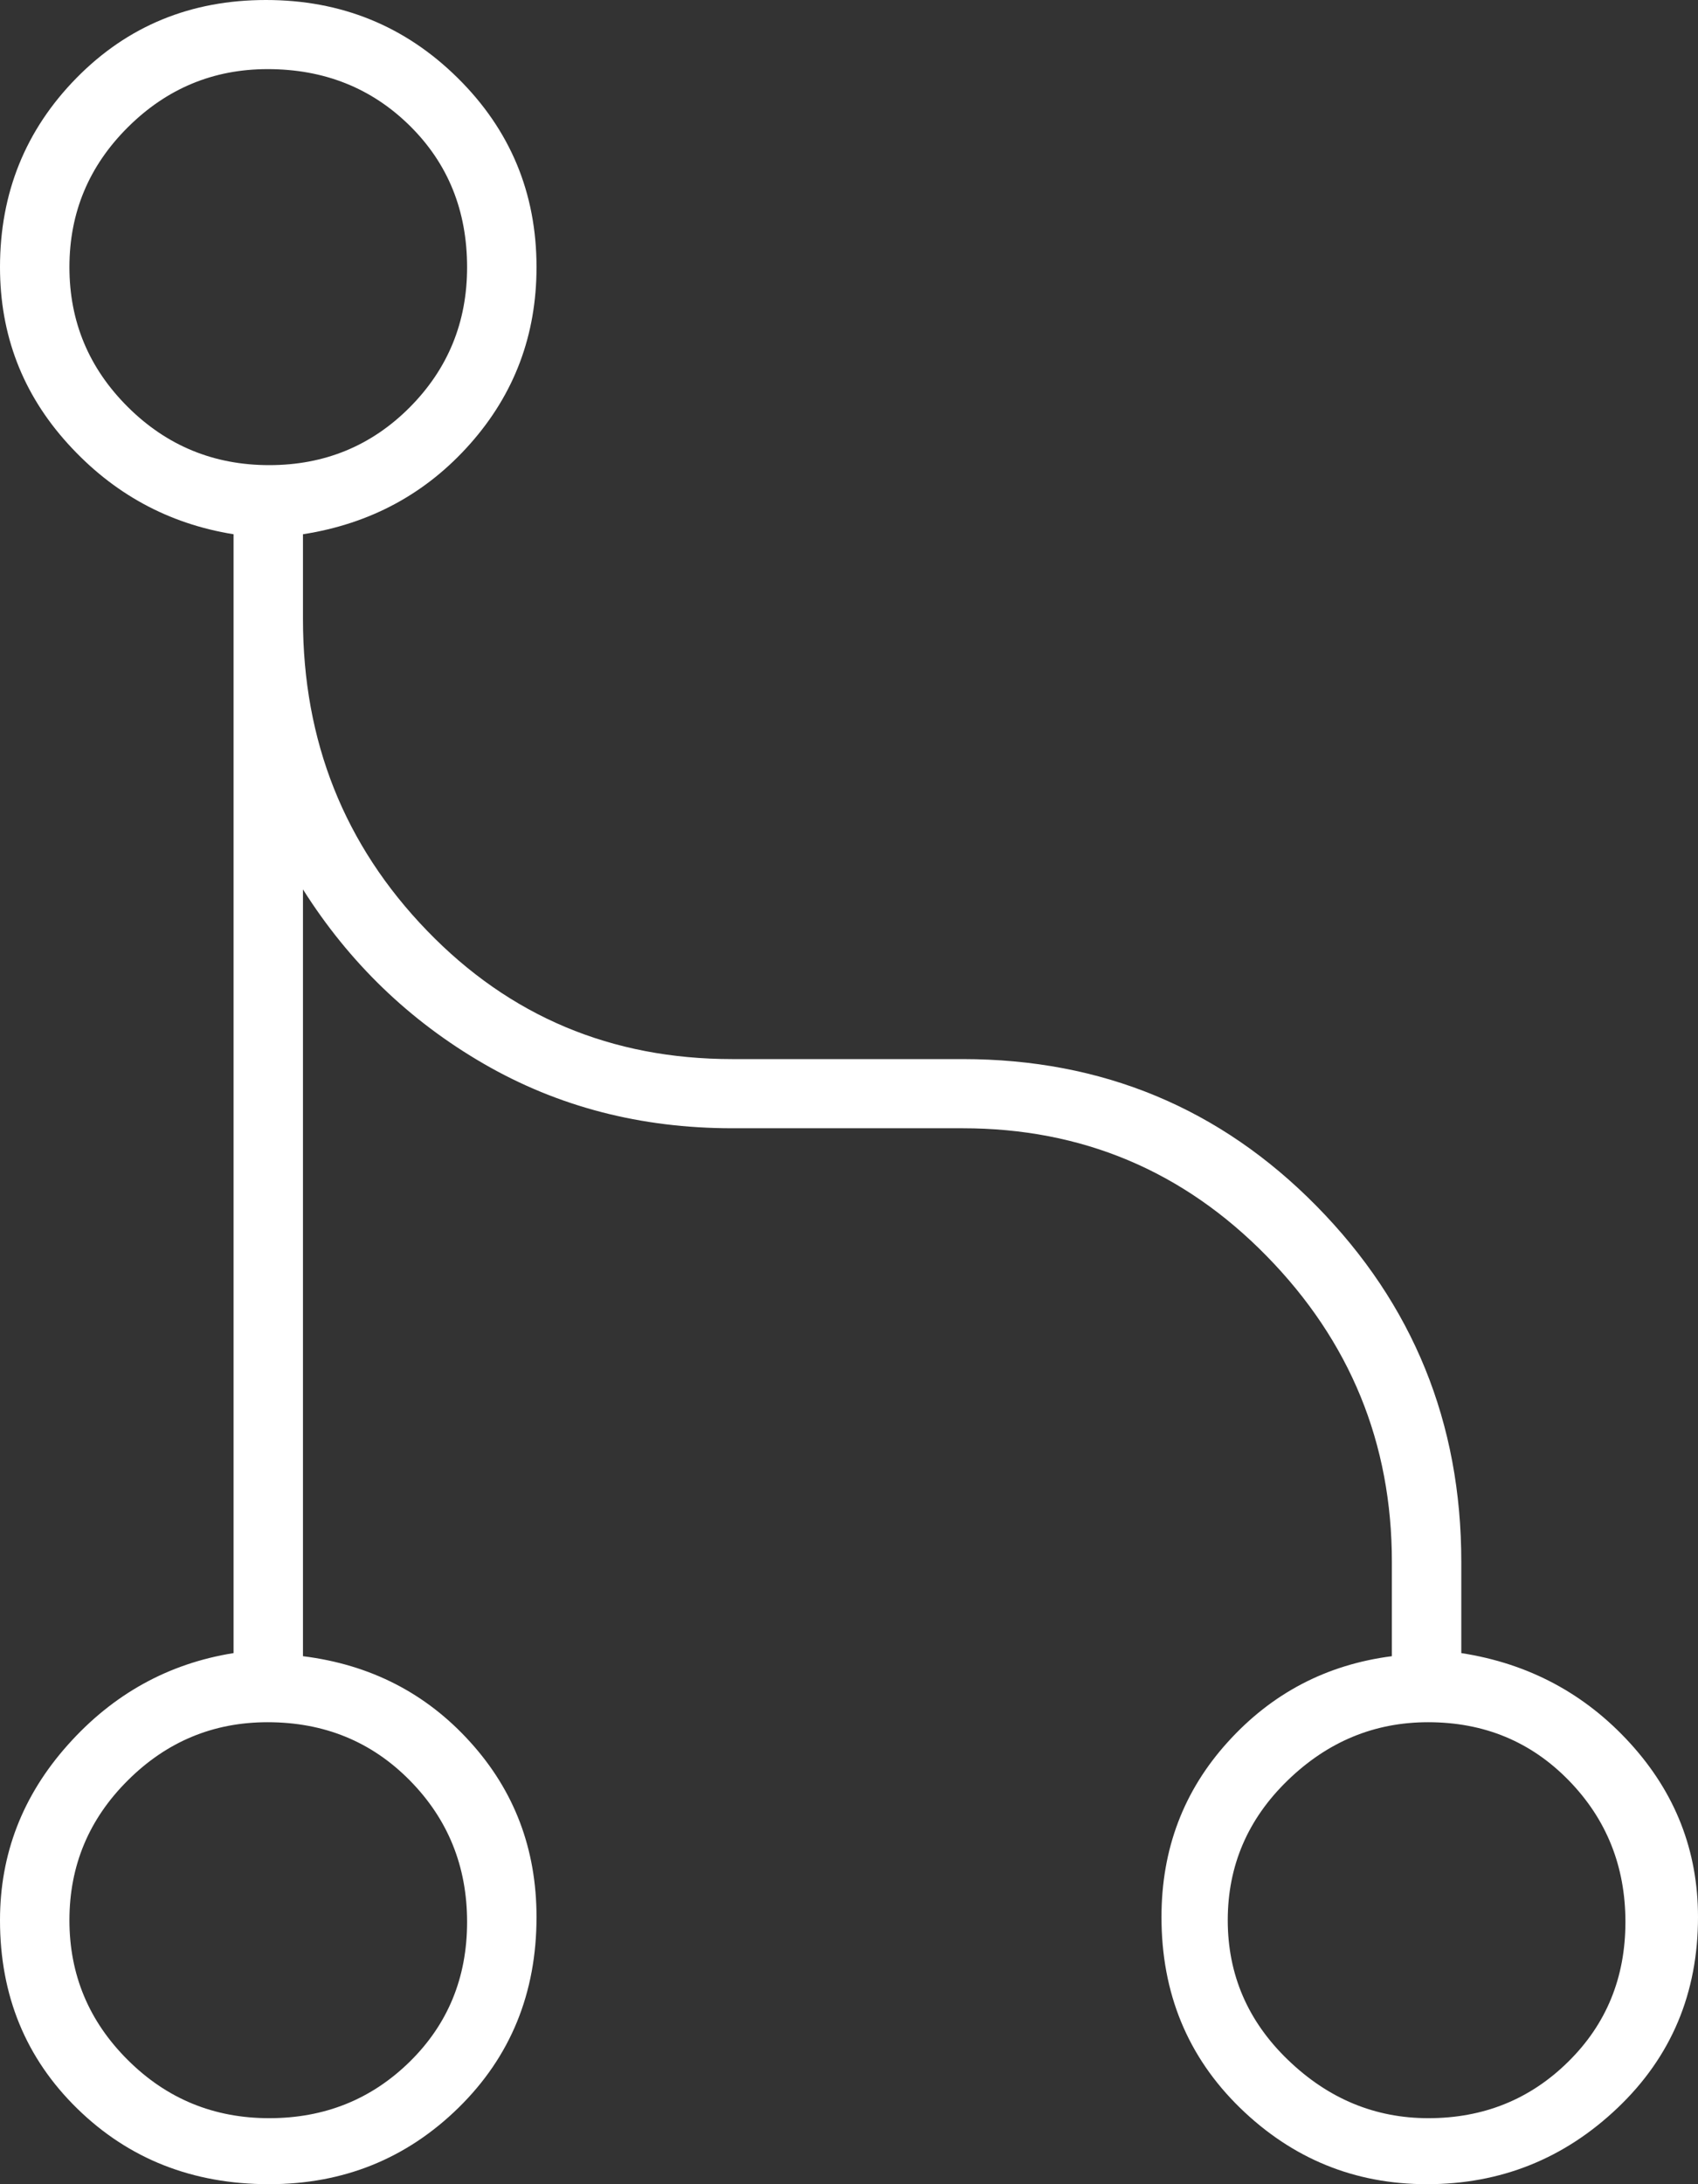 <svg width="35" height="45" viewBox="0 0 35 45" fill="none" xmlns="http://www.w3.org/2000/svg">
<rect x="0" y="0" width="35" height="45" fill="#333333" stroke="none"/>
<path d="M5.545 45C3.974 45 2.656 44.481 1.594 43.444C0.531 42.406 0 41.112 0 39.561C0 38.197 0.466 36.992 1.399 35.948C2.331 34.903 3.47 34.273 4.814 34.058V11.007C3.47 10.791 2.331 10.17 1.399 9.142C0.466 8.114 0 6.902 0 5.504C0 3.975 0.526 2.675 1.578 1.605C2.631 0.535 3.932 0 5.482 0C7.032 0 8.349 0.535 9.433 1.605C10.517 2.675 11.059 3.975 11.059 5.504C11.059 6.902 10.604 8.114 9.693 9.142C8.783 10.17 7.633 10.791 6.245 11.007V12.755C6.245 15.27 7.097 17.409 8.801 19.173C10.505 20.938 12.603 21.82 15.093 21.82H19.842C22.719 21.82 25.151 22.83 27.139 24.85C29.127 26.87 30.121 29.314 30.121 32.18V34.058C31.509 34.273 32.669 34.893 33.601 35.915C34.534 36.938 35 38.132 35 39.496C35 41.065 34.449 42.374 33.346 43.425C32.244 44.475 30.933 45 29.413 45C27.922 45 26.637 44.475 25.558 43.425C24.48 42.374 23.941 41.065 23.941 39.496C23.941 38.098 24.396 36.896 25.307 35.891C26.218 34.884 27.345 34.295 28.69 34.122V32.18C28.69 29.734 27.829 27.633 26.109 25.878C24.389 24.122 22.3 23.245 19.842 23.245H15.093C13.209 23.245 11.502 22.802 9.972 21.917C8.442 21.032 7.199 19.834 6.245 18.324V34.122C7.633 34.295 8.783 34.884 9.693 35.891C10.604 36.896 11.059 38.098 11.059 39.496C11.059 41.065 10.523 42.374 9.451 43.425C8.379 44.475 7.077 45 5.545 45ZM5.549 43.64C6.689 43.64 7.654 43.253 8.444 42.478C9.233 41.704 9.628 40.743 9.628 39.597C9.628 38.451 9.234 37.478 8.446 36.68C7.658 35.881 6.681 35.482 5.516 35.482C4.398 35.482 3.437 35.881 2.635 36.68C1.832 37.478 1.431 38.439 1.431 39.561C1.431 40.684 1.832 41.644 2.635 42.442C3.437 43.241 4.408 43.64 5.549 43.64ZM29.442 43.64C30.577 43.64 31.538 43.253 32.324 42.478C33.111 41.704 33.504 40.743 33.504 39.597C33.504 38.451 33.114 37.478 32.335 36.68C31.555 35.881 30.589 35.482 29.437 35.482C28.332 35.482 27.367 35.881 26.543 36.68C25.719 37.478 25.307 38.439 25.307 39.561C25.307 40.684 25.721 41.644 26.551 42.442C27.381 43.241 28.344 43.64 29.442 43.64ZM5.549 9.583C6.689 9.583 7.654 9.186 8.444 8.394C9.233 7.601 9.628 6.639 9.628 5.507C9.628 4.339 9.234 3.367 8.446 2.59C7.658 1.813 6.681 1.424 5.516 1.424C4.398 1.424 3.437 1.824 2.635 2.622C1.832 3.421 1.431 4.381 1.431 5.504C1.431 6.626 1.832 7.586 2.635 8.385C3.437 9.183 4.408 9.583 5.549 9.583Z" fill="white"/>
</svg>
